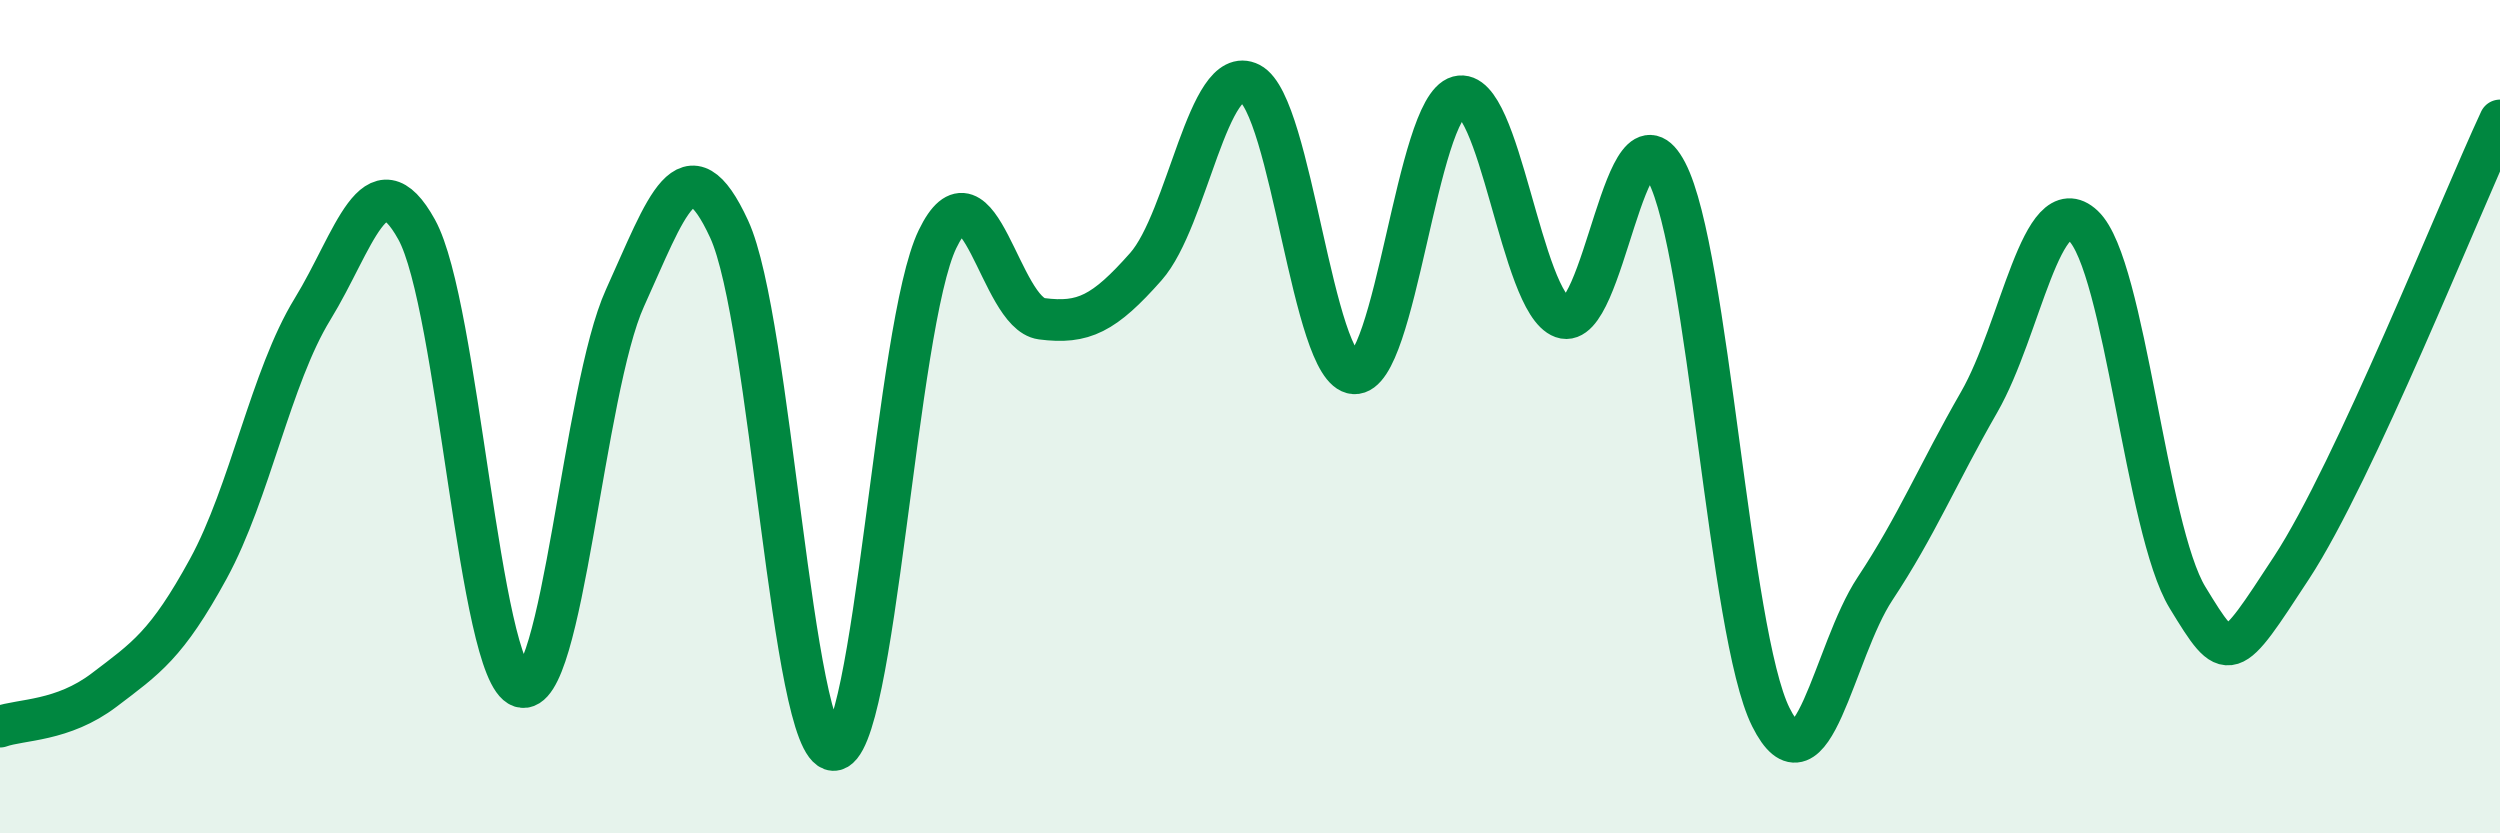 
    <svg width="60" height="20" viewBox="0 0 60 20" xmlns="http://www.w3.org/2000/svg">
      <path
        d="M 0,17.44 C 0.5,17.26 1.5,17.32 2.5,16.56 C 3.5,15.8 4,15.48 5,13.65 C 6,11.82 6.5,9.05 7.5,7.42 C 8.5,5.79 9,3.7 10,5.51 C 11,7.32 11.5,16.15 12.5,16.48 C 13.5,16.81 14,9.35 15,7.15 C 16,4.95 16.5,3.33 17.5,5.5 C 18.5,7.67 19,17.95 20,18 C 21,18.05 21.5,7.81 22.5,5.74 C 23.5,3.67 24,7.52 25,7.65 C 26,7.78 26.5,7.53 27.5,6.4 C 28.5,5.27 29,1.49 30,2 C 31,2.51 31.5,8.9 32.5,8.96 C 33.5,9.02 34,2.59 35,2.32 C 36,2.05 36.5,7.26 37.5,7.62 C 38.5,7.98 39,2.21 40,4.13 C 41,6.05 41.5,15.21 42.5,17.21 C 43.5,19.21 44,15.64 45,14.13 C 46,12.62 46.5,11.39 47.5,9.65 C 48.5,7.91 49,4.48 50,5.42 C 51,6.36 51.5,12.7 52.5,14.34 C 53.5,15.98 53.5,15.91 55,13.62 C 56.5,11.33 59,5.04 60,2.89L60 20L0 20Z"
        fill="#008740"
        opacity="0.1"
        stroke-linecap="round"
        stroke-linejoin="round"
      />
      <path
        d="M 0,17.44 C 0.5,17.26 1.5,17.32 2.5,16.56 C 3.5,15.8 4,15.48 5,13.65 C 6,11.82 6.5,9.05 7.5,7.42 C 8.5,5.79 9,3.7 10,5.51 C 11,7.32 11.5,16.15 12.5,16.48 C 13.5,16.81 14,9.35 15,7.15 C 16,4.95 16.5,3.33 17.5,5.5 C 18.5,7.67 19,17.95 20,18 C 21,18.05 21.5,7.81 22.5,5.74 C 23.5,3.67 24,7.52 25,7.65 C 26,7.78 26.5,7.53 27.5,6.4 C 28.5,5.27 29,1.49 30,2 C 31,2.51 31.5,8.9 32.5,8.96 C 33.5,9.02 34,2.59 35,2.32 C 36,2.05 36.5,7.26 37.5,7.62 C 38.5,7.98 39,2.21 40,4.13 C 41,6.05 41.5,15.21 42.5,17.21 C 43.5,19.21 44,15.64 45,14.13 C 46,12.62 46.5,11.39 47.5,9.65 C 48.5,7.91 49,4.48 50,5.42 C 51,6.36 51.5,12.7 52.5,14.34 C 53.5,15.98 53.5,15.91 55,13.62 C 56.5,11.33 59,5.04 60,2.89"
        stroke="#008740"
        stroke-width="1"
        fill="none"
        stroke-linecap="round"
        stroke-linejoin="round"
      />
    </svg>
  